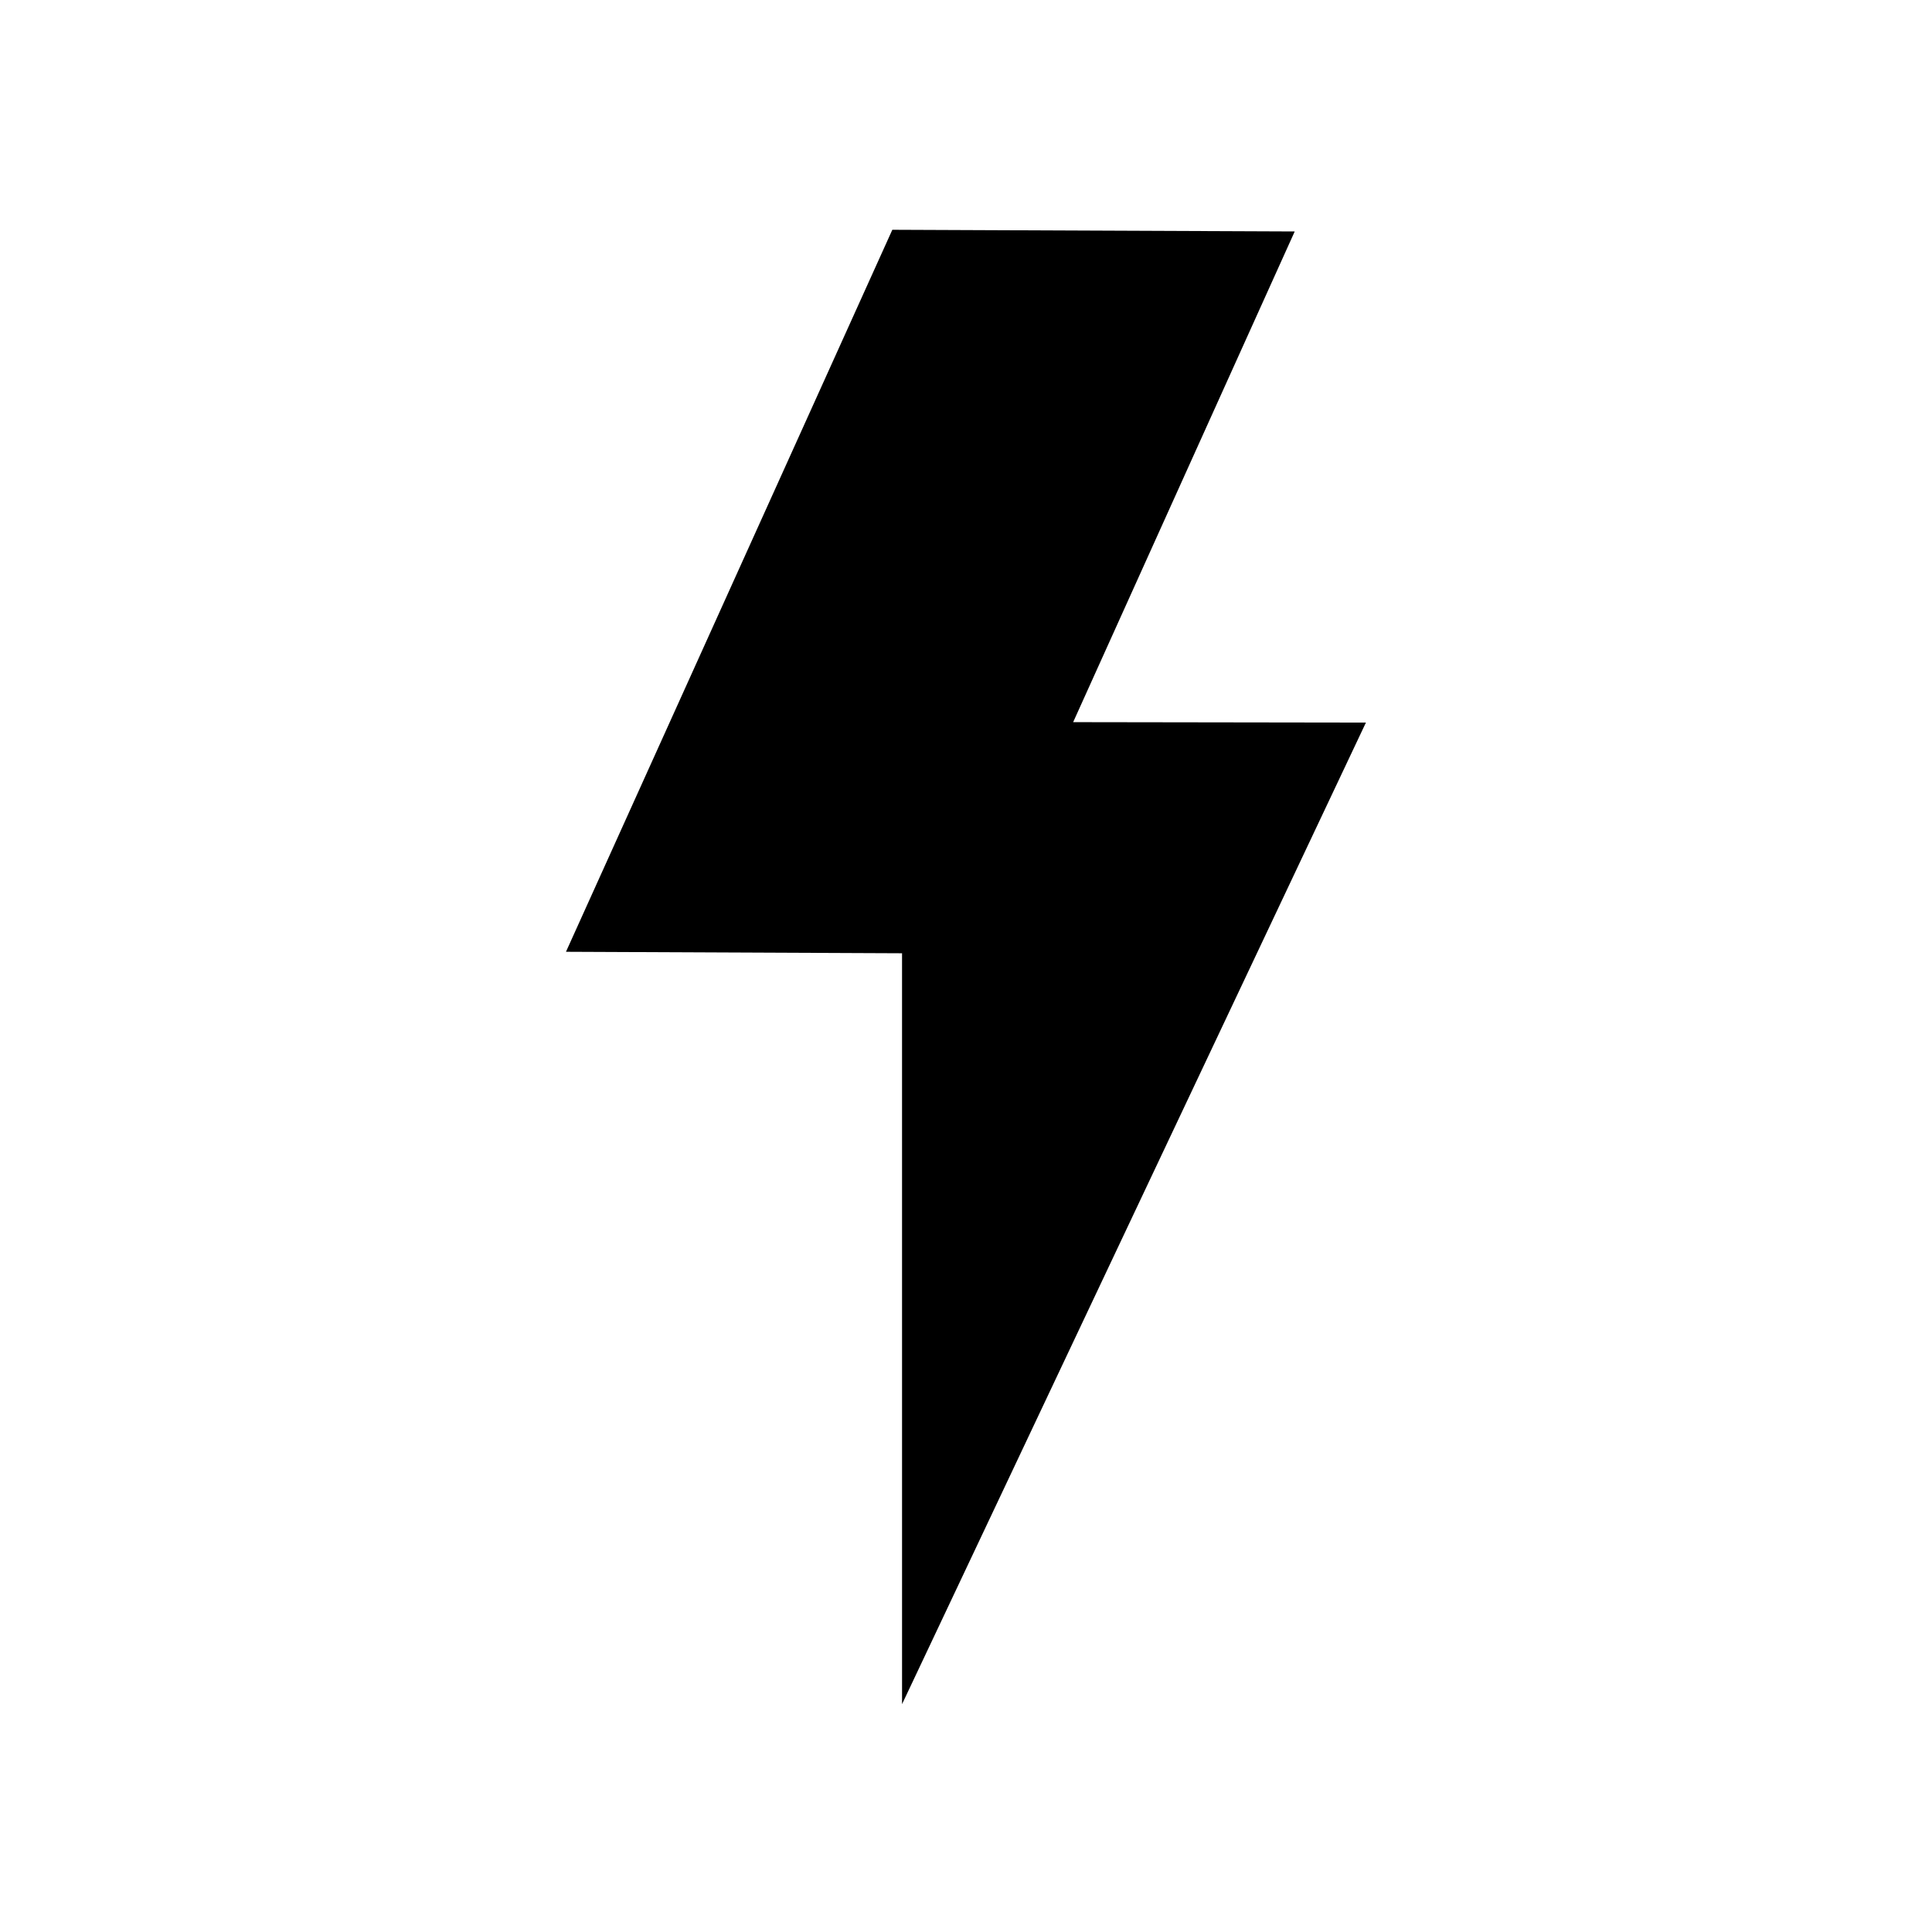 <?xml version="1.0" encoding="UTF-8"?>
<!-- Uploaded to: ICON Repo, www.svgrepo.com, Generator: ICON Repo Mixer Tools -->
<svg fill="#000000" width="800px" height="800px" version="1.1" viewBox="144 144 512 512" xmlns="http://www.w3.org/2000/svg">
 <path d="m383.05 396.68s0-0.055 0.055-0.055l-89.117-0.391 86.488-191.34 106.64 0.445-58.719 130.04c25.863 0.055 51.723 0.055 77.586 0.113l-122.93 260.13z"/>
</svg>